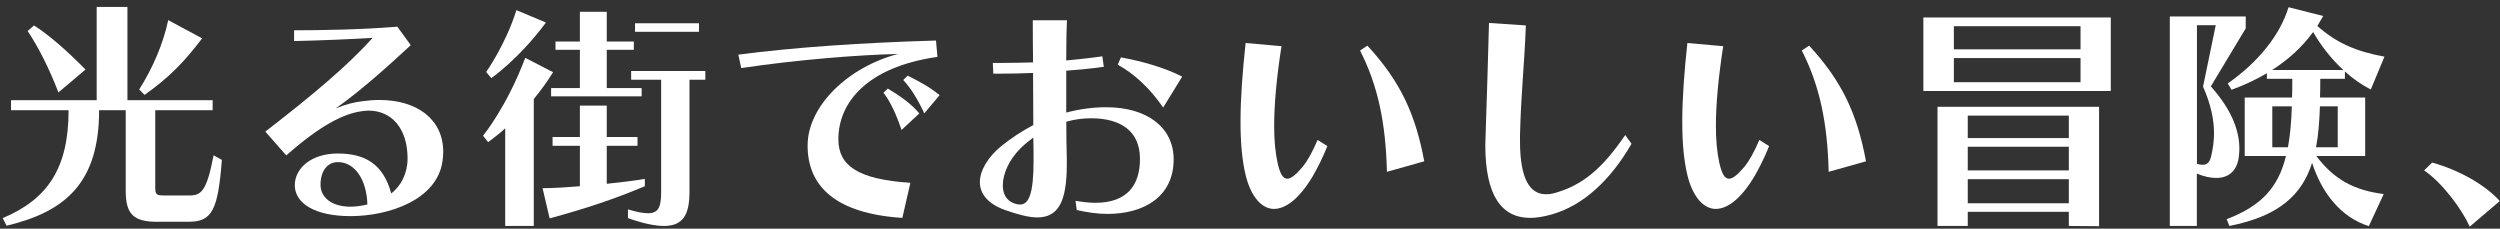 <svg width="328" height="30" viewBox="0 0 328 30" fill="none" xmlns="http://www.w3.org/2000/svg">
<rect x="0" y="0" width="328" height="30" fill="#333333" stroke="none"/>
<path d="M20.722 29.102C17.554 29.102 16.494 28.176 16.494 25.008V14.459H13.002C13.002 23.857 8.709 27.753 0.864 29.611L0.353 28.619C6.277 26.126 9 22.038 9 14.459H1.447V13.149H12.684V0.907H16.72V13.149H27.898V14.459H20.37V24.684C20.37 25.484 20.563 25.643 21.424 25.643H24.883C26.387 25.643 27.122 25.101 28.023 20.372L29.11 20.98C28.6 27.561 27.831 29.095 24.757 29.095H20.722V29.102ZM7.662 12.124C6.509 9.089 4.972 6.053 3.627 4.069L4.462 3.335C6.575 4.677 9.04 6.913 11.22 9.122L7.668 12.124H7.662ZM18.257 11.747C20.019 8.963 21.424 5.742 22.067 2.64L26.519 5.034C24.021 8.328 22.034 10.273 18.966 12.448L18.263 11.747H18.257Z" fill="white"/>
<path d="M34.808 17.27C41.216 12.316 45.569 8.639 48.895 4.968C46.364 5.127 41.911 5.319 38.585 5.385V3.976C42.17 3.976 47.583 3.877 52.129 3.5L53.891 5.927C50.466 9.089 47.391 11.84 44.032 14.234C45.311 13.692 46.497 13.401 47.583 13.275C48.352 13.176 49.054 13.116 49.763 13.116C54.759 13.116 58.152 15.676 58.152 19.922C58.152 20.339 58.119 20.755 58.052 21.165C57.35 26.152 51.135 28.355 45.98 28.355C41.401 28.355 38.678 26.727 38.678 24.294C38.678 22.091 40.825 20.14 44.317 20.14C47.809 20.14 50.273 21.45 51.327 25.378C52.639 24.386 53.474 22.693 53.474 20.808C53.474 16.78 51.327 14.512 48.352 14.512C48.093 14.512 47.842 14.545 47.55 14.578C45.085 14.896 42.044 16.43 37.558 20.392L34.802 17.257L34.808 17.27ZM44.323 21.271C42.912 21.271 42.051 22.488 42.051 24.241C42.051 25.993 43.654 27.118 45.96 27.118C46.662 27.118 47.398 27.018 48.2 26.827C48.107 23.533 46.536 21.265 44.323 21.265V21.271Z" fill="white"/>
<path d="M66.282 29.644V16.827C65.546 17.561 64.042 18.645 64.042 18.645L63.373 17.812C63.373 17.812 66.481 14.042 68.912 7.587L72.563 9.472C71.761 10.782 70.9 11.932 70.032 12.991V29.644H66.288H66.282ZM63.784 9.446C63.784 9.446 66.348 5.835 67.753 1.331L71.629 2.958C68.044 7.786 64.46 10.246 64.46 10.246L63.784 9.446ZM84.603 24.433C80.567 26.126 76.916 27.343 72.113 28.652L71.185 24.691C72.623 24.691 74.485 24.565 76.082 24.433V19.128H72.497V17.977H76.082V13.857H79.607V17.977H83.642V19.128H79.607V24.115C81.044 23.956 83.099 23.732 84.603 23.474V24.433ZM72.305 12.64V11.556H76.082V6.536H72.881V5.451H76.082V1.549H79.607V5.451H83.158V6.536H79.607V11.556H84.185V12.64H72.305ZM86.743 10.464H82.807V9.313H92.541V10.464H90.46V25.167C90.46 28.044 89.691 29.644 87.127 29.644C85.941 29.644 84.404 29.327 82.39 28.619V27.468C83.543 27.819 84.377 27.977 85.013 27.977C86.451 27.977 86.743 27.085 86.743 25.134V10.464ZM83.317 4.168V3.05H91.706V4.168H83.317Z" fill="white"/>
<path d="M118.382 28.586C109.45 28.011 105.958 24.3 105.958 19.095C105.958 13.89 111.305 8.771 117.839 7.078C112.458 7.204 104.554 7.845 97.252 8.93L96.867 7.171C104.169 6.212 113.008 5.603 122.801 5.319L122.994 7.462C113.611 8.804 109.993 13.566 109.993 18.262C109.993 21.681 112.458 23.533 119.442 23.983L118.389 28.586H118.382ZM118.283 17.052C117.58 14.975 116.812 13.315 115.91 12.164L116.487 11.622C118.057 12.581 119.495 13.54 120.615 14.882L118.276 17.058L118.283 17.052ZM121.264 14.876C120.429 13.057 119.535 11.615 118.508 10.497L119.084 9.922C120.462 10.623 121.867 11.331 123.279 12.482L121.264 14.876Z" fill="white"/>
<path d="M141.116 26.351C142.076 26.509 142.938 26.608 143.706 26.608C147.775 26.608 149.564 24.406 149.564 20.855C149.564 17.085 146.907 15.517 143.13 15.517C142.01 15.517 140.923 15.676 139.896 15.967C139.896 17.726 139.93 19.386 139.963 20.762V21.622C139.963 26.575 138.777 28.526 136.086 28.526C134.967 28.526 133.555 28.143 131.892 27.567C129.553 26.734 128.559 25.392 128.559 23.89C128.559 22.389 129.586 20.63 131.375 19.161C132.687 18.11 134.099 17.177 135.57 16.41C135.57 14.108 135.537 11.747 135.537 9.571C133.966 9.638 132.495 9.664 131.183 9.664H130.322L130.256 8.255H131.501C132.721 8.255 134.099 8.222 135.537 8.189C135.503 5.987 135.503 4.036 135.503 2.66H139.989C139.923 3.844 139.89 5.729 139.89 7.931C141.52 7.772 143.123 7.614 144.627 7.389L144.82 8.765C143.249 8.989 141.553 9.148 139.89 9.274V14.77C141.586 14.32 143.382 14.069 145.144 14.069C150.458 14.069 153.983 16.688 153.983 20.907C153.983 25.795 150.107 28.064 145.303 28.064C144.024 28.064 142.646 27.872 141.268 27.554L141.109 26.337L141.116 26.351ZM135.603 20.887C135.603 19.995 135.603 19.036 135.57 18.044C134.96 18.493 134.384 18.97 133.873 19.479C132.369 20.98 131.568 22.832 131.568 24.307C131.568 25.358 131.985 26.225 132.88 26.608C133.231 26.767 133.549 26.833 133.84 26.833C134.96 26.833 135.603 25.458 135.603 21.145V20.887ZM152.605 14.108C150.876 11.582 148.795 9.664 146.648 8.487L147.066 7.528C150.014 8.07 152.863 8.903 155.103 10.054L152.605 14.115V14.108Z" fill="white"/>
<path d="M174.153 19.161C173.51 20.762 172.841 22.072 172.231 23.123C170.502 26.033 168.706 27.409 167.142 27.409C165.579 27.409 164.134 25.874 163.425 22.964C162.948 20.98 162.756 18.652 162.756 15.967C162.756 12.931 163.014 9.446 163.425 5.643L168.13 6.06C167.487 10.18 167.169 13.698 167.169 16.542C167.169 18.427 167.328 20.061 167.62 21.37C167.938 22.746 168.289 23.447 168.898 23.447C169.375 23.447 170.018 22.938 170.913 21.88C171.489 21.179 172.158 20.028 172.867 18.361L174.146 19.161H174.153ZM181.965 22.548C181.806 16.152 180.812 11.298 178.44 6.628L179.4 5.987C183.687 10.623 185.708 14.935 186.861 21.165L181.965 22.541V22.548Z" fill="white"/>
<path d="M214.048 18.87C211.324 23.599 207.74 26.959 203.579 28.136C202.552 28.421 201.624 28.586 200.763 28.586C197.019 28.586 194.872 25.676 194.872 19.029C194.872 18.679 194.905 18.328 194.905 17.945C195.097 12.065 195.223 8.13 195.356 3.017L200.193 3.335C200.001 8.546 199.55 12.283 199.424 17.779V18.546C199.424 23.5 200.736 25.484 202.817 25.484C203.201 25.484 203.552 25.451 203.97 25.325C207.554 24.333 210.185 22.191 213.226 17.72L214.061 18.87H214.048Z" fill="white"/>
<path d="M232.11 19.161C231.467 20.762 230.798 22.072 230.189 23.123C228.459 26.033 226.664 27.409 225.1 27.409C223.536 27.409 222.092 25.874 221.383 22.964C220.906 20.98 220.714 18.652 220.714 15.967C220.714 12.931 220.972 9.446 221.383 5.643L226.087 6.06C225.444 10.18 225.126 13.698 225.126 16.542C225.126 18.427 225.285 20.061 225.577 21.37C225.895 22.746 226.246 23.447 226.856 23.447C227.333 23.447 227.976 22.938 228.87 21.88C229.447 21.179 230.116 20.028 230.825 18.361L232.104 19.161H232.11ZM239.922 22.548C239.763 16.152 238.769 11.298 236.397 6.628L237.358 5.987C241.645 10.623 243.666 14.935 244.819 21.165L239.922 22.541V22.548Z" fill="white"/>
<path d="M252.346 11.939V2.29H276.935V11.939H252.346ZM271.429 29.644V27.792H258.17V29.644H254.201V14.016H275.398V29.677L271.429 29.644ZM272.966 3.434H256.348V6.47H272.966V3.434ZM272.966 7.62H256.348V10.782H272.966V7.62ZM271.429 15.167H258.17V18.11H271.429V15.167ZM271.429 19.254H258.17V22.356H271.429V19.254ZM271.429 23.507H258.17V26.668H271.429V23.507Z" fill="white"/>
<path d="M284.681 29.644V2.157H294.64V3.725L290.061 11.331C292.559 14.142 293.805 16.86 293.805 19.512C293.805 19.862 293.771 20.18 293.738 20.537C293.546 22.23 292.552 23.348 290.79 23.348C290.054 23.348 289.219 23.189 288.226 22.773V29.644H284.674H284.681ZM290.704 3.308H288.239V21.496C288.524 21.562 288.749 21.622 288.974 21.622C289.677 21.622 289.935 21.172 290.094 20.537C290.319 19.611 290.478 18.586 290.478 17.468C290.478 15.742 290.094 13.758 289.041 11.364L290.704 3.308ZM310.807 29.671C307.123 28.52 304.625 25.325 303.346 21.364C302.034 25.517 299.052 28.361 292.493 29.644L292.141 28.751C296.786 26.992 298.926 24.499 299.92 20.471H294.507V12.799H300.716C300.749 12.032 300.749 11.198 300.749 10.339H297.416V9.604C296.004 10.438 294.467 11.172 292.771 11.78L292.287 10.947C296.256 8.169 299.139 4.618 300.258 0.947L304.804 2.098L304.035 3.407C306.5 5.61 309.124 6.761 312.841 7.435L311.045 11.747C309.826 11.106 308.673 10.312 307.653 9.38V10.339H304.419C304.419 11.172 304.419 11.999 304.386 12.799H310.31V20.471H303.903C306.242 23.573 308.899 24.975 312.742 25.458L310.787 29.677L310.807 29.671ZM307.447 9.188C305.817 7.686 304.499 5.96 303.479 4.201C302.067 6.152 300.245 7.812 298.098 9.188H307.447ZM300.179 19.32C300.47 17.753 300.629 15.967 300.689 13.95H298.125V19.32H300.172H300.179ZM306.712 13.95H304.373C304.307 15.901 304.181 17.686 303.863 19.32H306.712V13.95Z" fill="white"/>
<path d="M324.032 29.737C322.979 27.435 320.481 24.016 318.042 22.356L319.096 21.331C322.813 22.356 326.173 24.366 327.968 26.377L324.032 29.73V29.737Z" fill="white"/>
</svg>
